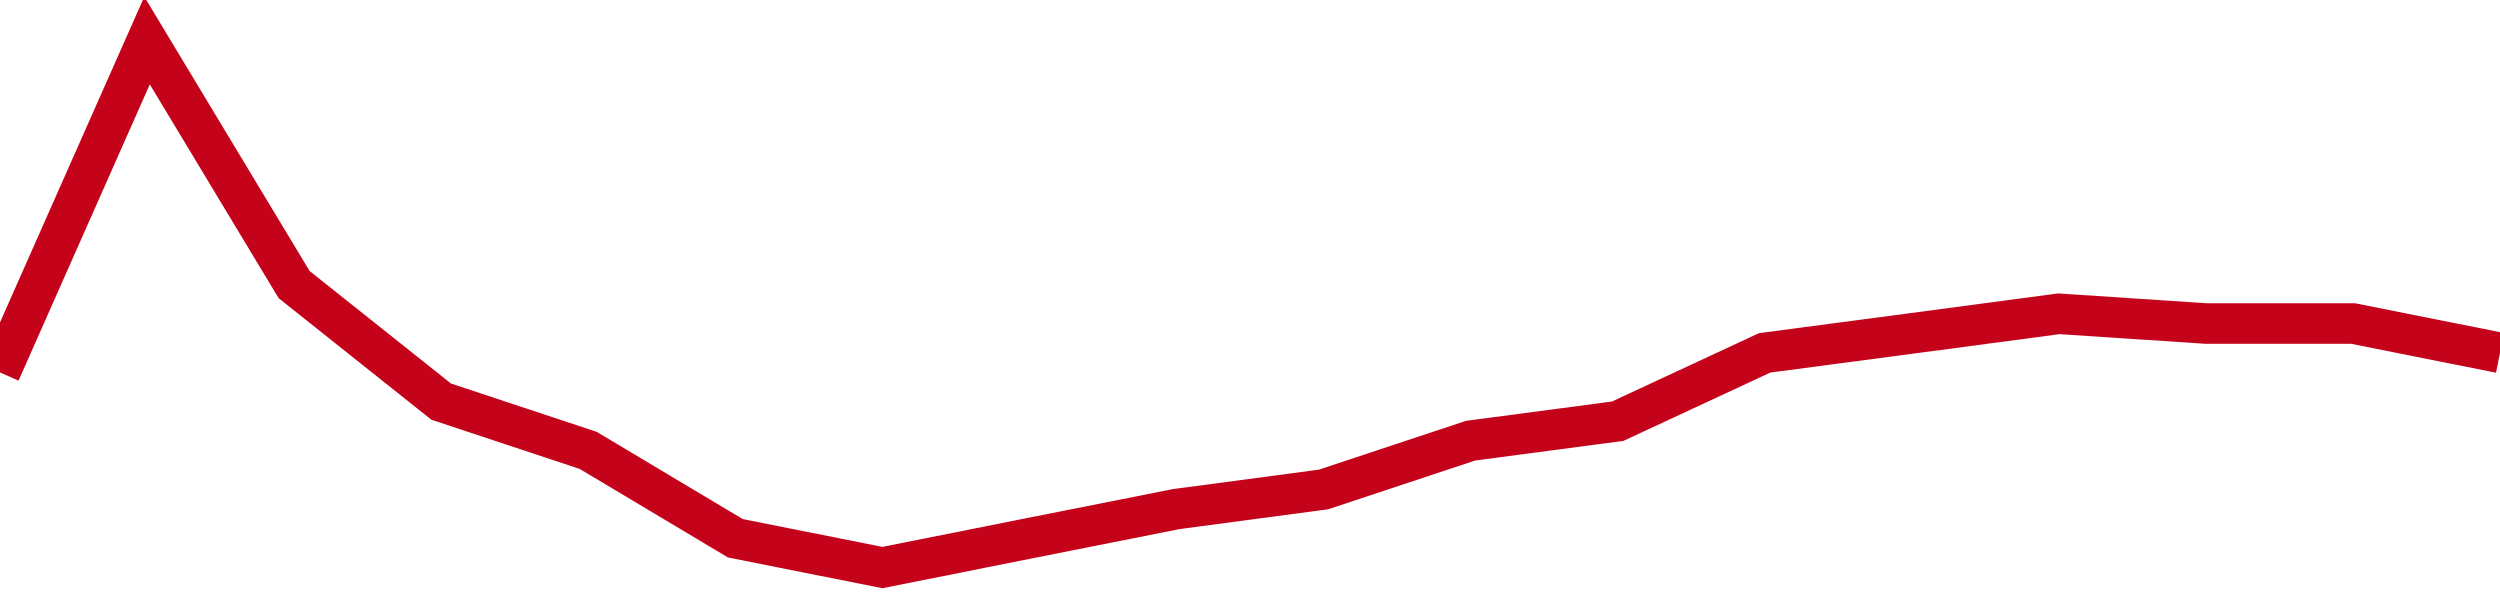 <!-- Generated with https://github.com/jxxe/sparkline/ --><svg viewBox="0 0 185 45" class="sparkline" xmlns="http://www.w3.org/2000/svg"><path class="sparkline--fill" d="M 0 27.56 L 0 27.56 L 10.882 3 L 21.765 21.06 L 32.647 29.72 L 43.529 33.33 L 54.412 39.83 L 65.294 42 L 76.176 39.83 L 87.059 37.67 L 97.941 36.22 L 108.824 32.61 L 119.706 31.17 L 130.588 26.11 L 141.471 24.67 L 152.353 23.22 L 163.235 23.94 L 174.118 23.94 L 185 26.11 V 45 L 0 45 Z" stroke="none" fill="none" ></path><path class="sparkline--line" d="M 0 27.56 L 0 27.56 L 10.882 3 L 21.765 21.06 L 32.647 29.72 L 43.529 33.33 L 54.412 39.83 L 65.294 42 L 76.176 39.83 L 87.059 37.67 L 97.941 36.22 L 108.824 32.61 L 119.706 31.17 L 130.588 26.11 L 141.471 24.67 L 152.353 23.22 L 163.235 23.94 L 174.118 23.94 L 185 26.11" fill="none" stroke-width="3" stroke="#C4021A" ></path></svg>